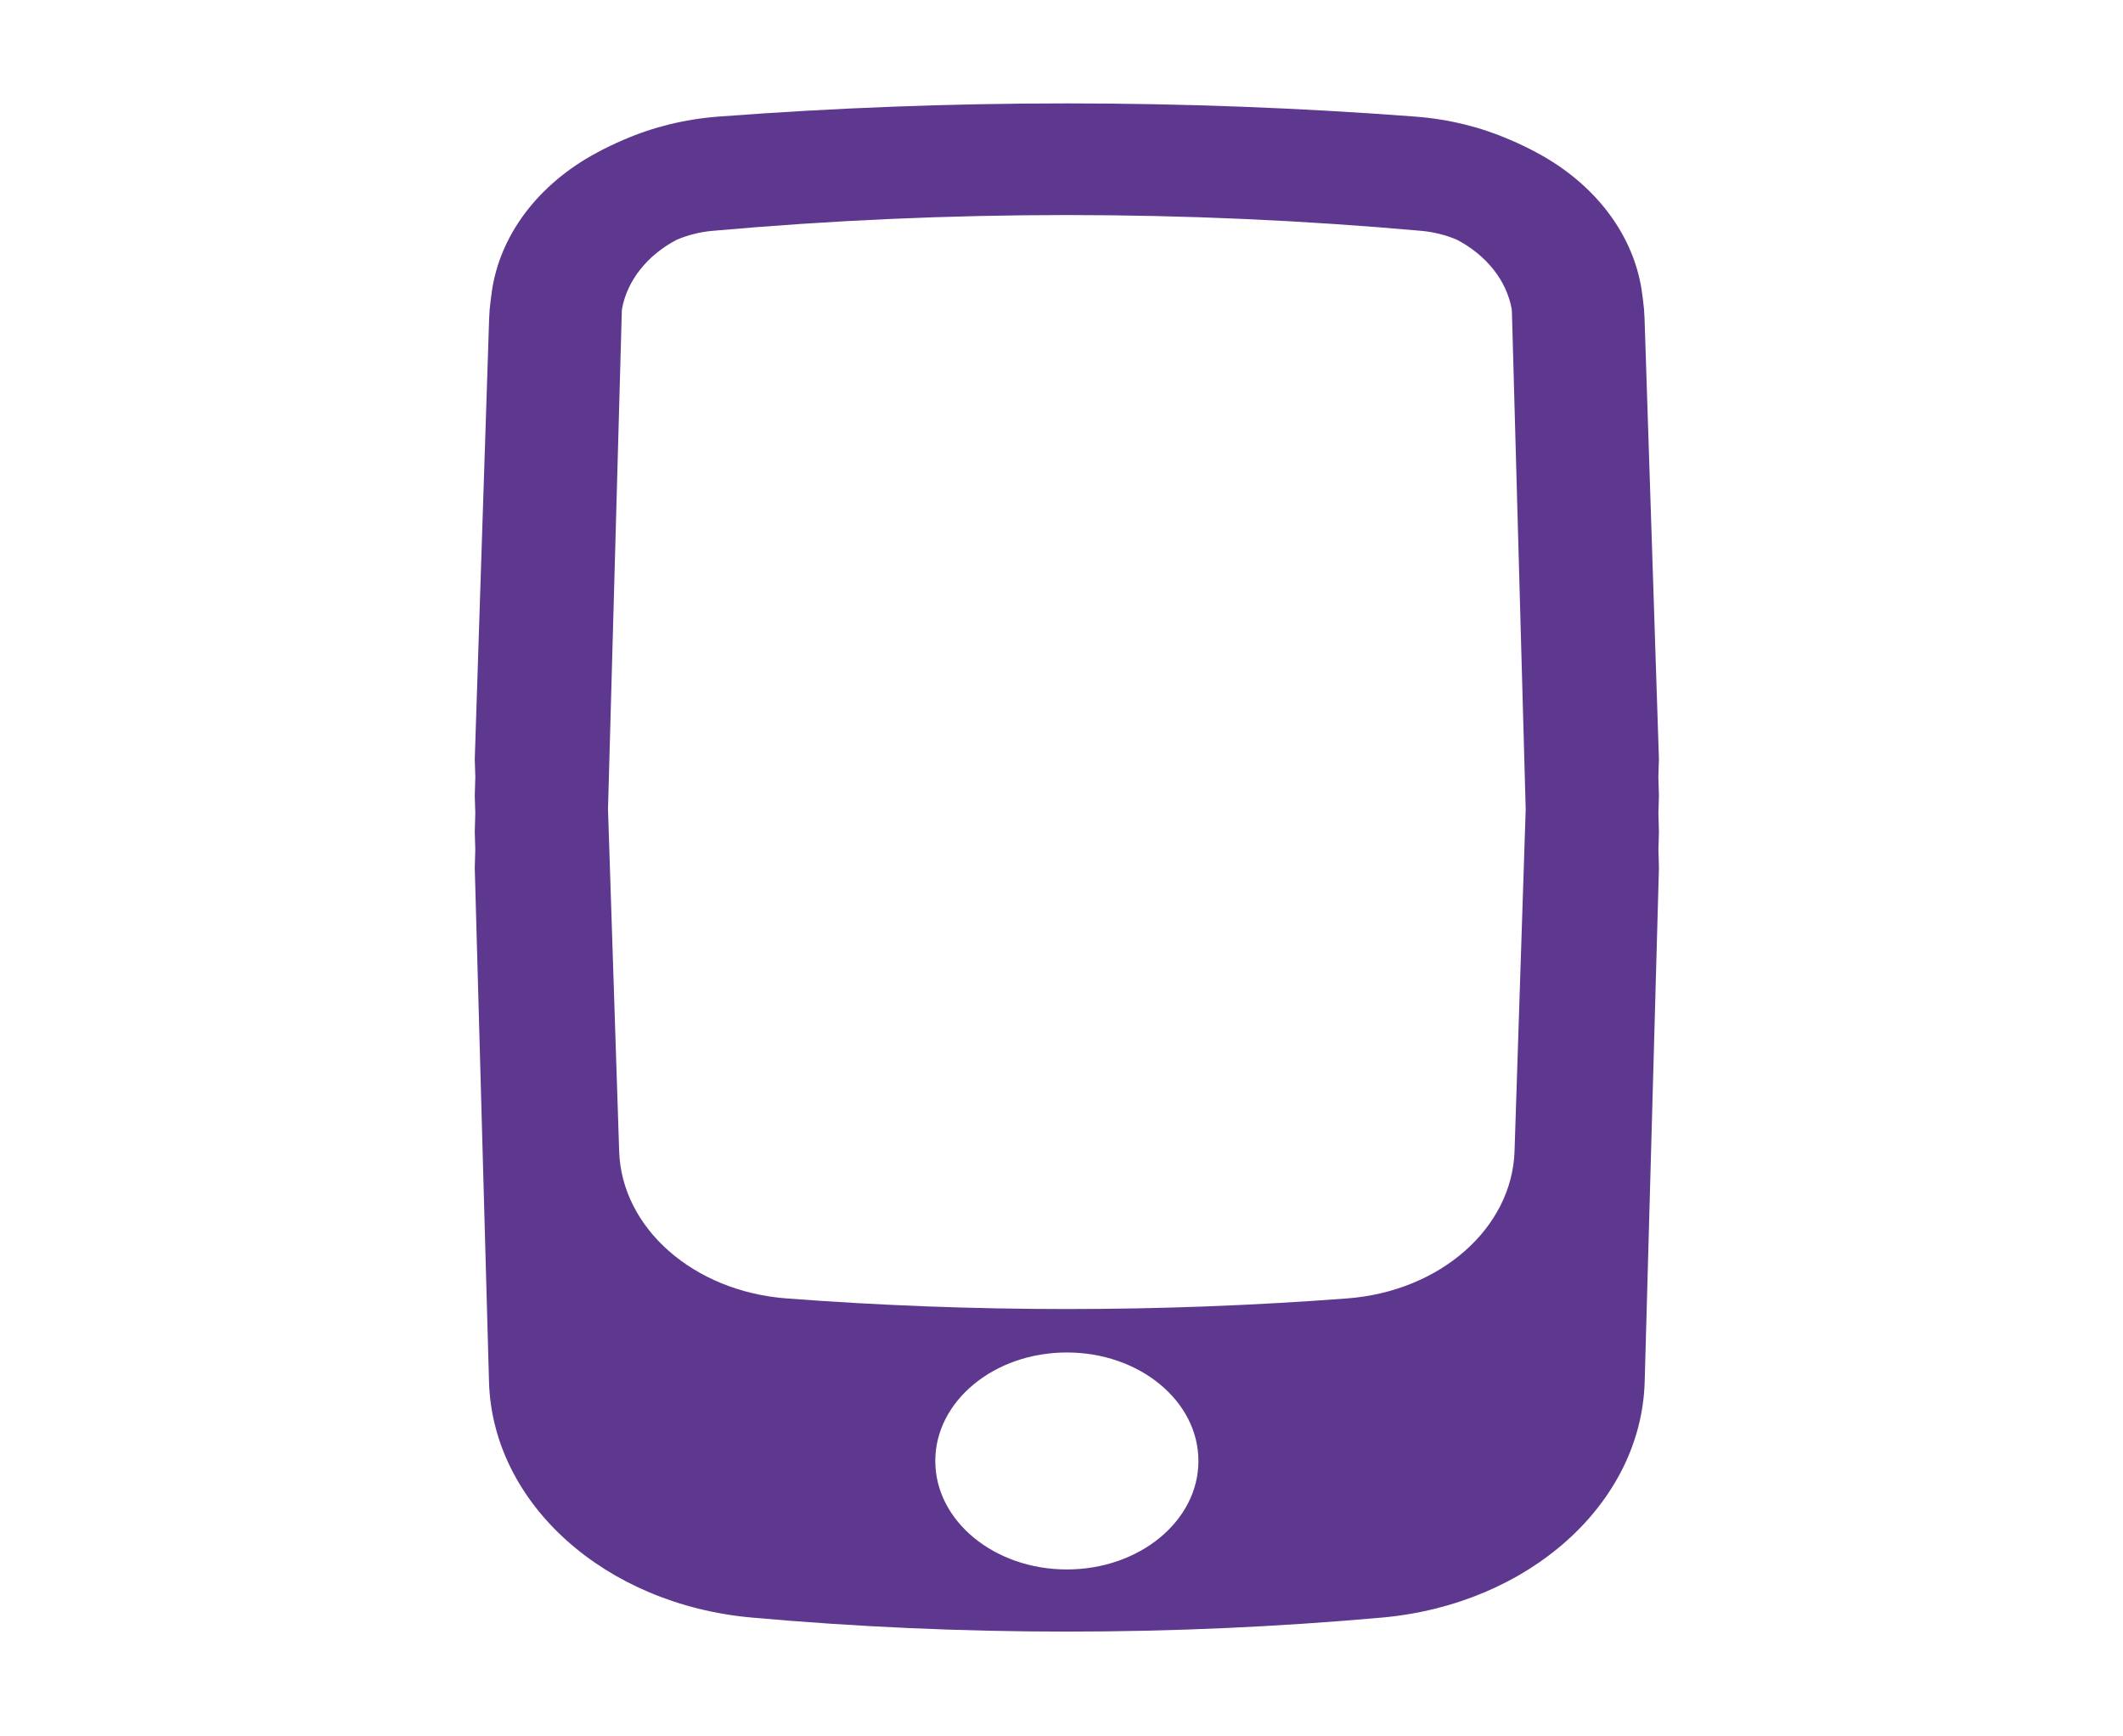 <?xml version="1.0" encoding="UTF-8"?>
<svg xmlns="http://www.w3.org/2000/svg" width="137" height="112" viewBox="0 0 137 112" fill="none">
  <path fill-rule="evenodd" clip-rule="evenodd" d="M107.053 48.999L107.016 50.132L107.053 51.332L107.019 52.467L107.053 53.665L107.02 54.808L107.053 55.999L106.134 89.146C105.916 97.011 98.661 103.523 89.175 104.37C75.661 105.577 62.029 105.577 48.516 104.37C39.03 103.523 31.774 97.011 31.556 89.146L30.637 55.999L30.671 54.8L30.637 53.665L30.672 52.472L30.637 51.332L30.674 50.137L30.637 48.999L31.565 20.541C31.578 20.144 31.612 19.752 31.666 19.363L31.687 19.199L31.704 19.067C32.16 15.221 34.745 11.867 38.512 9.854C38.793 9.7 39.081 9.553 39.374 9.414C39.662 9.274 39.955 9.141 40.254 9.016C42.103 8.211 44.166 7.69 46.362 7.523C61.319 6.388 76.371 6.388 91.328 7.523C93.521 7.69 95.581 8.21 97.427 9.012C97.726 9.137 98.019 9.27 98.307 9.41C98.61 9.553 98.907 9.705 99.196 9.864C102.943 11.872 105.517 15.209 105.983 19.035L106.027 19.382C106.08 19.764 106.112 20.151 106.125 20.541L107.053 48.999ZM97.567 20.162L98.455 52.206L97.735 74.281C97.573 79.243 92.937 83.322 86.941 83.777C74.902 84.691 62.788 84.691 50.749 83.777C44.753 83.322 40.117 79.243 39.955 74.281L39.235 52.209L40.124 20.162C40.126 20.093 40.129 20.024 40.134 19.956C40.471 18.078 41.79 16.458 43.661 15.474C44.37 15.169 45.156 14.967 45.993 14.893C61.184 13.536 76.507 13.536 91.698 14.893C92.534 14.967 93.32 15.169 94.028 15.474C95.9 16.458 97.22 18.079 97.556 19.957C97.561 20.025 97.565 20.093 97.567 20.162ZM68.845 101.265C73.534 101.265 77.336 98.131 77.336 94.265C77.336 90.399 73.534 87.265 68.845 87.265C64.156 87.265 60.355 90.399 60.355 94.265C60.355 98.131 64.156 101.265 68.845 101.265Z" fill="#5D388E"></path>
</svg>
